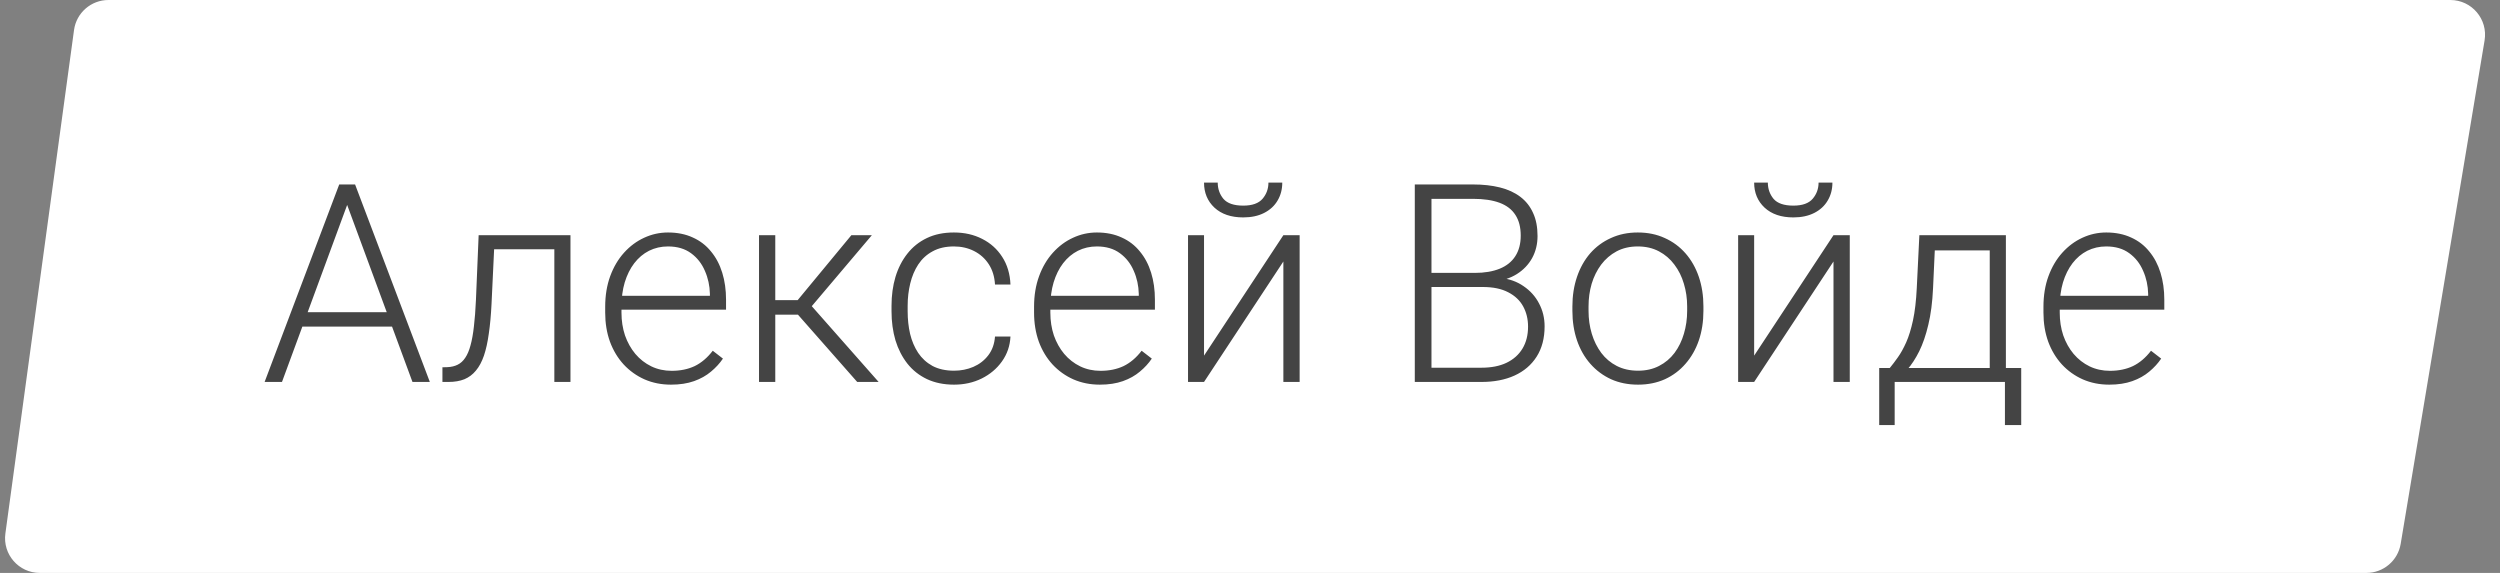 <?xml version="1.0" encoding="UTF-8"?> <svg xmlns="http://www.w3.org/2000/svg" width="144" height="33" viewBox="0 0 144 33" fill="none"><rect x="0" y="0" width="144" height="33" fill="#808080" stroke="none"/> <path d="M4.264 1.73C4.399 0.739 5.246 0 6.246 0H141.139C142.375 0 143.315 1.11 143.112 2.329L138.279 31.329C138.118 32.293 137.283 33 136.306 33H2.291C1.079 33 0.146 31.931 0.31 30.73L4.264 1.73Z" fill="white"></path> <path d="M20.18 11.305L16.242 22H15.242L19.539 10.625H20.234L20.18 11.305ZM23.758 22L19.812 11.305L19.758 10.625H20.453L24.758 22H23.758ZM23.055 17.984V18.812H17.016V17.984H23.055ZM32.102 13.547V14.359H27.82V13.547H32.102ZM32.859 13.547V22H31.93V13.547H32.859ZM27.57 13.547H28.5L28.312 17.508C28.281 18.148 28.229 18.716 28.156 19.211C28.088 19.706 27.995 20.13 27.875 20.484C27.755 20.833 27.602 21.12 27.414 21.344C27.232 21.568 27.01 21.734 26.75 21.844C26.49 21.948 26.185 22 25.836 22H25.484V21.156L25.773 21.148C25.997 21.138 26.193 21.091 26.359 21.008C26.531 20.924 26.677 20.792 26.797 20.609C26.922 20.427 27.023 20.188 27.102 19.891C27.185 19.594 27.25 19.232 27.297 18.805C27.349 18.372 27.388 17.865 27.414 17.281L27.57 13.547ZM38.648 22.156C38.096 22.156 37.589 22.055 37.125 21.852C36.667 21.648 36.266 21.362 35.922 20.992C35.583 20.622 35.32 20.185 35.133 19.68C34.95 19.169 34.859 18.612 34.859 18.008V17.672C34.859 17.021 34.956 16.432 35.148 15.906C35.341 15.38 35.607 14.93 35.945 14.555C36.284 14.18 36.669 13.893 37.102 13.695C37.539 13.492 37.997 13.391 38.477 13.391C39.013 13.391 39.49 13.487 39.906 13.68C40.323 13.867 40.672 14.135 40.953 14.484C41.24 14.828 41.456 15.237 41.602 15.711C41.747 16.18 41.82 16.698 41.82 17.266V17.836H35.422V17.039H40.891V16.93C40.88 16.456 40.784 16.013 40.602 15.602C40.425 15.185 40.159 14.846 39.805 14.586C39.45 14.325 39.008 14.195 38.477 14.195C38.081 14.195 37.716 14.279 37.383 14.445C37.055 14.612 36.771 14.852 36.531 15.164C36.297 15.471 36.115 15.838 35.984 16.266C35.859 16.688 35.797 17.156 35.797 17.672V18.008C35.797 18.477 35.865 18.914 36 19.32C36.141 19.721 36.339 20.076 36.594 20.383C36.854 20.69 37.161 20.93 37.516 21.102C37.87 21.273 38.26 21.359 38.688 21.359C39.188 21.359 39.63 21.268 40.016 21.086C40.401 20.898 40.747 20.604 41.055 20.203L41.641 20.656C41.458 20.927 41.229 21.177 40.953 21.406C40.682 21.635 40.357 21.818 39.977 21.953C39.596 22.088 39.154 22.156 38.648 22.156ZM44.656 13.547V22H43.719V13.547H44.656ZM50.219 13.547L46.344 18.125H44.328L44.227 17.289H45.945L49.039 13.547H50.219ZM49.375 22L45.852 18L46.445 17.281L50.609 22H49.375ZM54.953 21.352C55.349 21.352 55.719 21.279 56.062 21.133C56.411 20.982 56.698 20.76 56.922 20.469C57.151 20.172 57.281 19.81 57.312 19.383H58.203C58.177 19.919 58.013 20.398 57.711 20.82C57.414 21.237 57.023 21.565 56.539 21.805C56.06 22.039 55.531 22.156 54.953 22.156C54.365 22.156 53.844 22.049 53.391 21.836C52.943 21.622 52.568 21.326 52.266 20.945C51.964 20.56 51.734 20.112 51.578 19.602C51.427 19.086 51.352 18.531 51.352 17.938V17.609C51.352 17.016 51.427 16.463 51.578 15.953C51.734 15.438 51.964 14.99 52.266 14.609C52.568 14.224 52.943 13.925 53.391 13.711C53.839 13.497 54.357 13.391 54.945 13.391C55.55 13.391 56.091 13.513 56.57 13.758C57.055 14.003 57.44 14.349 57.727 14.797C58.018 15.245 58.177 15.776 58.203 16.391H57.312C57.286 15.938 57.167 15.547 56.953 15.219C56.74 14.891 56.458 14.638 56.109 14.461C55.76 14.284 55.372 14.195 54.945 14.195C54.466 14.195 54.057 14.289 53.719 14.477C53.38 14.659 53.104 14.912 52.891 15.234C52.682 15.552 52.529 15.917 52.43 16.328C52.331 16.734 52.281 17.162 52.281 17.609V17.938C52.281 18.391 52.328 18.823 52.422 19.234C52.521 19.641 52.675 20.003 52.883 20.32C53.096 20.638 53.372 20.891 53.711 21.078C54.055 21.26 54.469 21.352 54.953 21.352ZM63.352 22.156C62.8 22.156 62.292 22.055 61.828 21.852C61.37 21.648 60.969 21.362 60.625 20.992C60.286 20.622 60.023 20.185 59.836 19.68C59.654 19.169 59.562 18.612 59.562 18.008V17.672C59.562 17.021 59.659 16.432 59.852 15.906C60.044 15.38 60.31 14.93 60.648 14.555C60.987 14.18 61.372 13.893 61.805 13.695C62.242 13.492 62.7 13.391 63.18 13.391C63.716 13.391 64.193 13.487 64.609 13.68C65.026 13.867 65.375 14.135 65.656 14.484C65.943 14.828 66.159 15.237 66.305 15.711C66.451 16.18 66.523 16.698 66.523 17.266V17.836H60.125V17.039H65.594V16.93C65.583 16.456 65.487 16.013 65.305 15.602C65.128 15.185 64.862 14.846 64.508 14.586C64.154 14.325 63.711 14.195 63.18 14.195C62.784 14.195 62.419 14.279 62.086 14.445C61.758 14.612 61.474 14.852 61.234 15.164C61 15.471 60.818 15.838 60.688 16.266C60.562 16.688 60.5 17.156 60.5 17.672V18.008C60.5 18.477 60.568 18.914 60.703 19.32C60.844 19.721 61.042 20.076 61.297 20.383C61.557 20.69 61.865 20.93 62.219 21.102C62.573 21.273 62.964 21.359 63.391 21.359C63.891 21.359 64.333 21.268 64.719 21.086C65.104 20.898 65.451 20.604 65.758 20.203L66.344 20.656C66.162 20.927 65.932 21.177 65.656 21.406C65.385 21.635 65.06 21.818 64.68 21.953C64.299 22.088 63.857 22.156 63.352 22.156ZM69.352 20.484L73.922 13.547H74.859V22H73.922V15.062L69.352 22H68.43V13.547H69.352V20.484ZM73.062 10.516H73.859C73.859 10.906 73.768 11.253 73.586 11.555C73.409 11.857 73.151 12.094 72.812 12.266C72.474 12.438 72.073 12.523 71.609 12.523C70.912 12.523 70.359 12.336 69.953 11.961C69.552 11.586 69.352 11.104 69.352 10.516H70.141C70.141 10.875 70.25 11.188 70.469 11.453C70.693 11.713 71.073 11.844 71.609 11.844C72.13 11.844 72.503 11.711 72.727 11.445C72.951 11.18 73.062 10.87 73.062 10.516ZM85.406 16.531H82.203L82.188 15.719H84.945C85.508 15.719 85.987 15.638 86.383 15.477C86.779 15.315 87.078 15.075 87.281 14.758C87.49 14.435 87.594 14.039 87.594 13.57C87.594 13.091 87.492 12.695 87.289 12.383C87.086 12.065 86.781 11.831 86.375 11.68C85.969 11.529 85.458 11.453 84.844 11.453H82.453V22H81.492V10.625H84.844C85.422 10.625 85.94 10.682 86.398 10.797C86.857 10.912 87.247 11.091 87.57 11.336C87.893 11.581 88.138 11.891 88.305 12.266C88.477 12.635 88.562 13.078 88.562 13.594C88.562 14.062 88.458 14.487 88.25 14.867C88.042 15.242 87.747 15.55 87.367 15.789C86.992 16.023 86.542 16.169 86.016 16.227L85.406 16.531ZM85.336 22H81.898L82.391 21.18H85.336C85.898 21.18 86.378 21.086 86.773 20.898C87.174 20.706 87.482 20.432 87.695 20.078C87.909 19.724 88.016 19.302 88.016 18.812C88.016 18.38 87.922 17.992 87.734 17.648C87.547 17.305 87.26 17.034 86.875 16.836C86.49 16.633 86 16.531 85.406 16.531H83.414L83.43 15.719H86.25L86.422 16.008C86.932 16.06 87.378 16.219 87.758 16.484C88.143 16.745 88.44 17.076 88.648 17.477C88.862 17.878 88.969 18.318 88.969 18.797C88.969 19.484 88.815 20.068 88.508 20.547C88.206 21.021 87.781 21.383 87.234 21.633C86.693 21.878 86.06 22 85.336 22ZM90.57 17.906V17.648C90.57 17.034 90.659 16.466 90.836 15.945C91.013 15.425 91.266 14.974 91.594 14.594C91.927 14.213 92.326 13.919 92.789 13.711C93.253 13.497 93.768 13.391 94.336 13.391C94.909 13.391 95.427 13.497 95.891 13.711C96.354 13.919 96.753 14.213 97.086 14.594C97.419 14.974 97.674 15.425 97.852 15.945C98.029 16.466 98.117 17.034 98.117 17.648V17.906C98.117 18.521 98.029 19.088 97.852 19.609C97.674 20.125 97.419 20.573 97.086 20.953C96.758 21.333 96.362 21.63 95.898 21.844C95.435 22.052 94.919 22.156 94.352 22.156C93.779 22.156 93.26 22.052 92.797 21.844C92.333 21.63 91.935 21.333 91.602 20.953C91.268 20.573 91.013 20.125 90.836 19.609C90.659 19.088 90.57 18.521 90.57 17.906ZM91.5 17.648V17.906C91.5 18.37 91.562 18.81 91.688 19.227C91.812 19.638 91.995 20.005 92.234 20.328C92.474 20.646 92.771 20.896 93.125 21.078C93.479 21.26 93.888 21.352 94.352 21.352C94.81 21.352 95.213 21.26 95.562 21.078C95.917 20.896 96.213 20.646 96.453 20.328C96.693 20.005 96.872 19.638 96.992 19.227C97.117 18.81 97.18 18.37 97.18 17.906V17.648C97.18 17.19 97.117 16.755 96.992 16.344C96.872 15.932 96.69 15.565 96.445 15.242C96.206 14.919 95.909 14.664 95.555 14.477C95.201 14.289 94.794 14.195 94.336 14.195C93.878 14.195 93.471 14.289 93.117 14.477C92.768 14.664 92.471 14.919 92.227 15.242C91.987 15.565 91.805 15.932 91.68 16.344C91.56 16.755 91.5 17.19 91.5 17.648ZM101.039 20.484L105.609 13.547H106.547V22H105.609V15.062L101.039 22H100.117V13.547H101.039V20.484ZM104.75 10.516H105.547C105.547 10.906 105.456 11.253 105.273 11.555C105.096 11.857 104.839 12.094 104.5 12.266C104.161 12.438 103.76 12.523 103.297 12.523C102.599 12.523 102.047 12.336 101.641 11.961C101.24 11.586 101.039 11.104 101.039 10.516H101.828C101.828 10.875 101.938 11.188 102.156 11.453C102.38 11.713 102.76 11.844 103.297 11.844C103.818 11.844 104.19 11.711 104.414 11.445C104.638 11.18 104.75 10.87 104.75 10.516ZM110.555 13.547H111.484L111.344 16.594C111.307 17.406 111.216 18.112 111.07 18.711C110.93 19.305 110.755 19.812 110.547 20.234C110.339 20.651 110.109 21.003 109.859 21.289C109.615 21.57 109.365 21.807 109.109 22H108.602L108.617 21.203L108.852 21.195C109.003 21.013 109.159 20.807 109.32 20.578C109.487 20.344 109.646 20.057 109.797 19.719C109.948 19.38 110.078 18.958 110.188 18.453C110.297 17.948 110.37 17.328 110.406 16.594L110.555 13.547ZM110.859 13.547H115.539V22H114.609V14.422H110.859V13.547ZM108.242 21.195H116.422V24.484H115.484V22H109.133V24.484H108.242V21.195ZM121.492 22.156C120.94 22.156 120.432 22.055 119.969 21.852C119.51 21.648 119.109 21.362 118.766 20.992C118.427 20.622 118.164 20.185 117.977 19.68C117.794 19.169 117.703 18.612 117.703 18.008V17.672C117.703 17.021 117.799 16.432 117.992 15.906C118.185 15.38 118.451 14.93 118.789 14.555C119.128 14.18 119.513 13.893 119.945 13.695C120.383 13.492 120.841 13.391 121.32 13.391C121.857 13.391 122.333 13.487 122.75 13.68C123.167 13.867 123.516 14.135 123.797 14.484C124.083 14.828 124.299 15.237 124.445 15.711C124.591 16.18 124.664 16.698 124.664 17.266V17.836H118.266V17.039H123.734V16.93C123.724 16.456 123.628 16.013 123.445 15.602C123.268 15.185 123.003 14.846 122.648 14.586C122.294 14.325 121.852 14.195 121.32 14.195C120.924 14.195 120.56 14.279 120.227 14.445C119.898 14.612 119.615 14.852 119.375 15.164C119.141 15.471 118.958 15.838 118.828 16.266C118.703 16.688 118.641 17.156 118.641 17.672V18.008C118.641 18.477 118.708 18.914 118.844 19.32C118.984 19.721 119.182 20.076 119.438 20.383C119.698 20.69 120.005 20.93 120.359 21.102C120.714 21.273 121.104 21.359 121.531 21.359C122.031 21.359 122.474 21.268 122.859 21.086C123.245 20.898 123.591 20.604 123.898 20.203L124.484 20.656C124.302 20.927 124.073 21.177 123.797 21.406C123.526 21.635 123.201 21.818 122.82 21.953C122.44 22.088 121.997 22.156 121.492 22.156Z" fill="#444444"></path> </svg> 